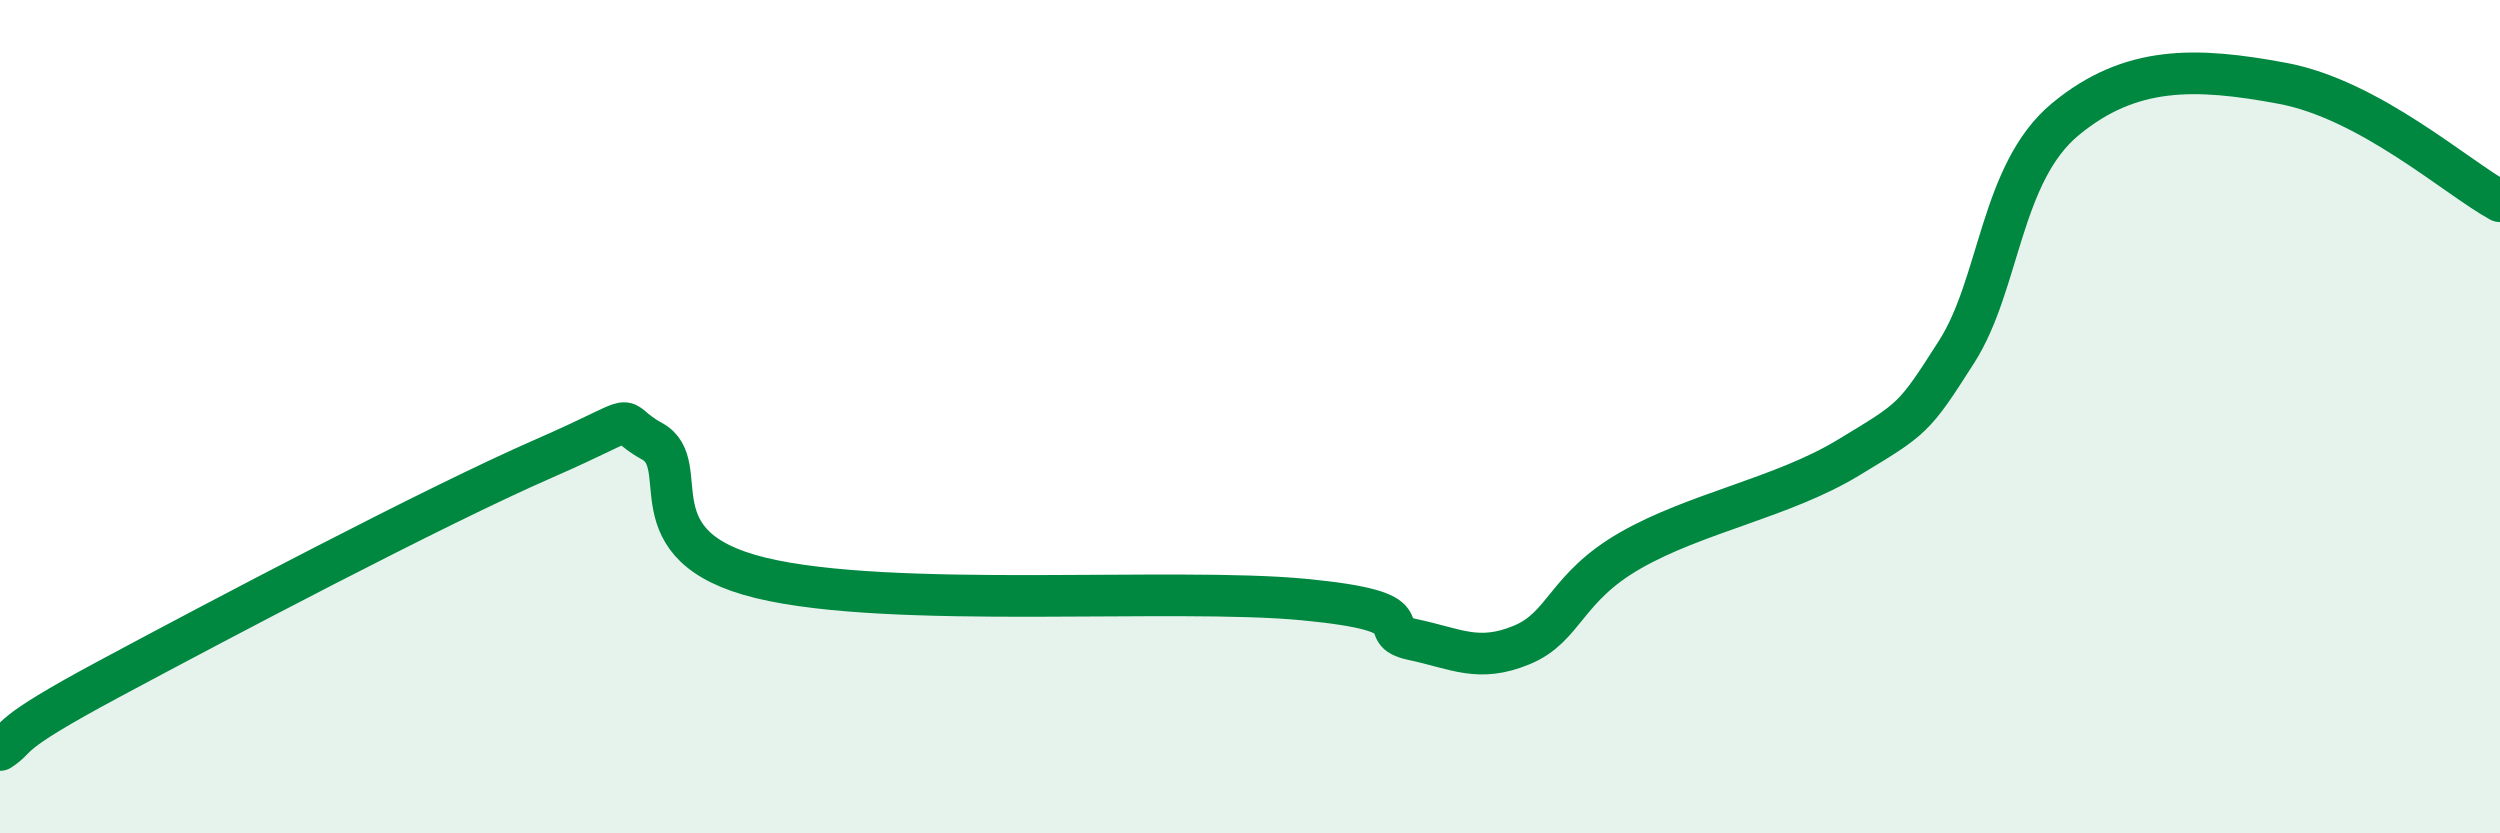 
    <svg width="60" height="20" viewBox="0 0 60 20" xmlns="http://www.w3.org/2000/svg">
      <path
        d="M 0,18 C 0.52,17.66 0,17.7 2.61,16.3 C 5.22,14.9 10.43,12.15 13.04,11.01 C 15.65,9.87 14.61,10.02 15.65,10.59 C 16.69,11.16 15.13,13.11 18.26,13.87 C 21.39,14.63 28.17,14.09 31.3,14.39 C 34.43,14.69 32.87,15.13 33.91,15.35 C 34.95,15.57 35.48,15.91 36.52,15.48 C 37.56,15.05 37.56,14.11 39.13,13.21 C 40.7,12.31 42.78,11.94 44.35,10.99 C 45.92,10.04 45.92,10.07 46.96,8.44 C 48,6.81 48.01,4.15 49.57,2.86 C 51.13,1.57 52.69,1.61 54.78,2 C 56.87,2.39 58.96,4.26 60,4.83L60 20L0 20Z"
        fill="#008740"
        opacity="0.1"
        stroke-linecap="round"
        stroke-linejoin="round"
      />
      <path
        d="M 0,18 C 0.52,17.66 0,17.7 2.61,16.3 C 5.22,14.9 10.43,12.15 13.04,11.01 C 15.65,9.87 14.61,10.02 15.65,10.59 C 16.69,11.16 15.13,13.11 18.26,13.87 C 21.39,14.63 28.17,14.09 31.3,14.39 C 34.43,14.69 32.87,15.13 33.91,15.35 C 34.95,15.57 35.48,15.91 36.52,15.48 C 37.56,15.05 37.56,14.11 39.13,13.21 C 40.7,12.31 42.78,11.94 44.35,10.99 C 45.92,10.04 45.92,10.07 46.96,8.44 C 48,6.81 48.01,4.15 49.57,2.86 C 51.13,1.57 52.69,1.61 54.78,2 C 56.87,2.39 58.96,4.26 60,4.83"
        stroke="#008740"
        stroke-width="1"
        fill="none"
        stroke-linecap="round"
        stroke-linejoin="round"
      />
    </svg>
  